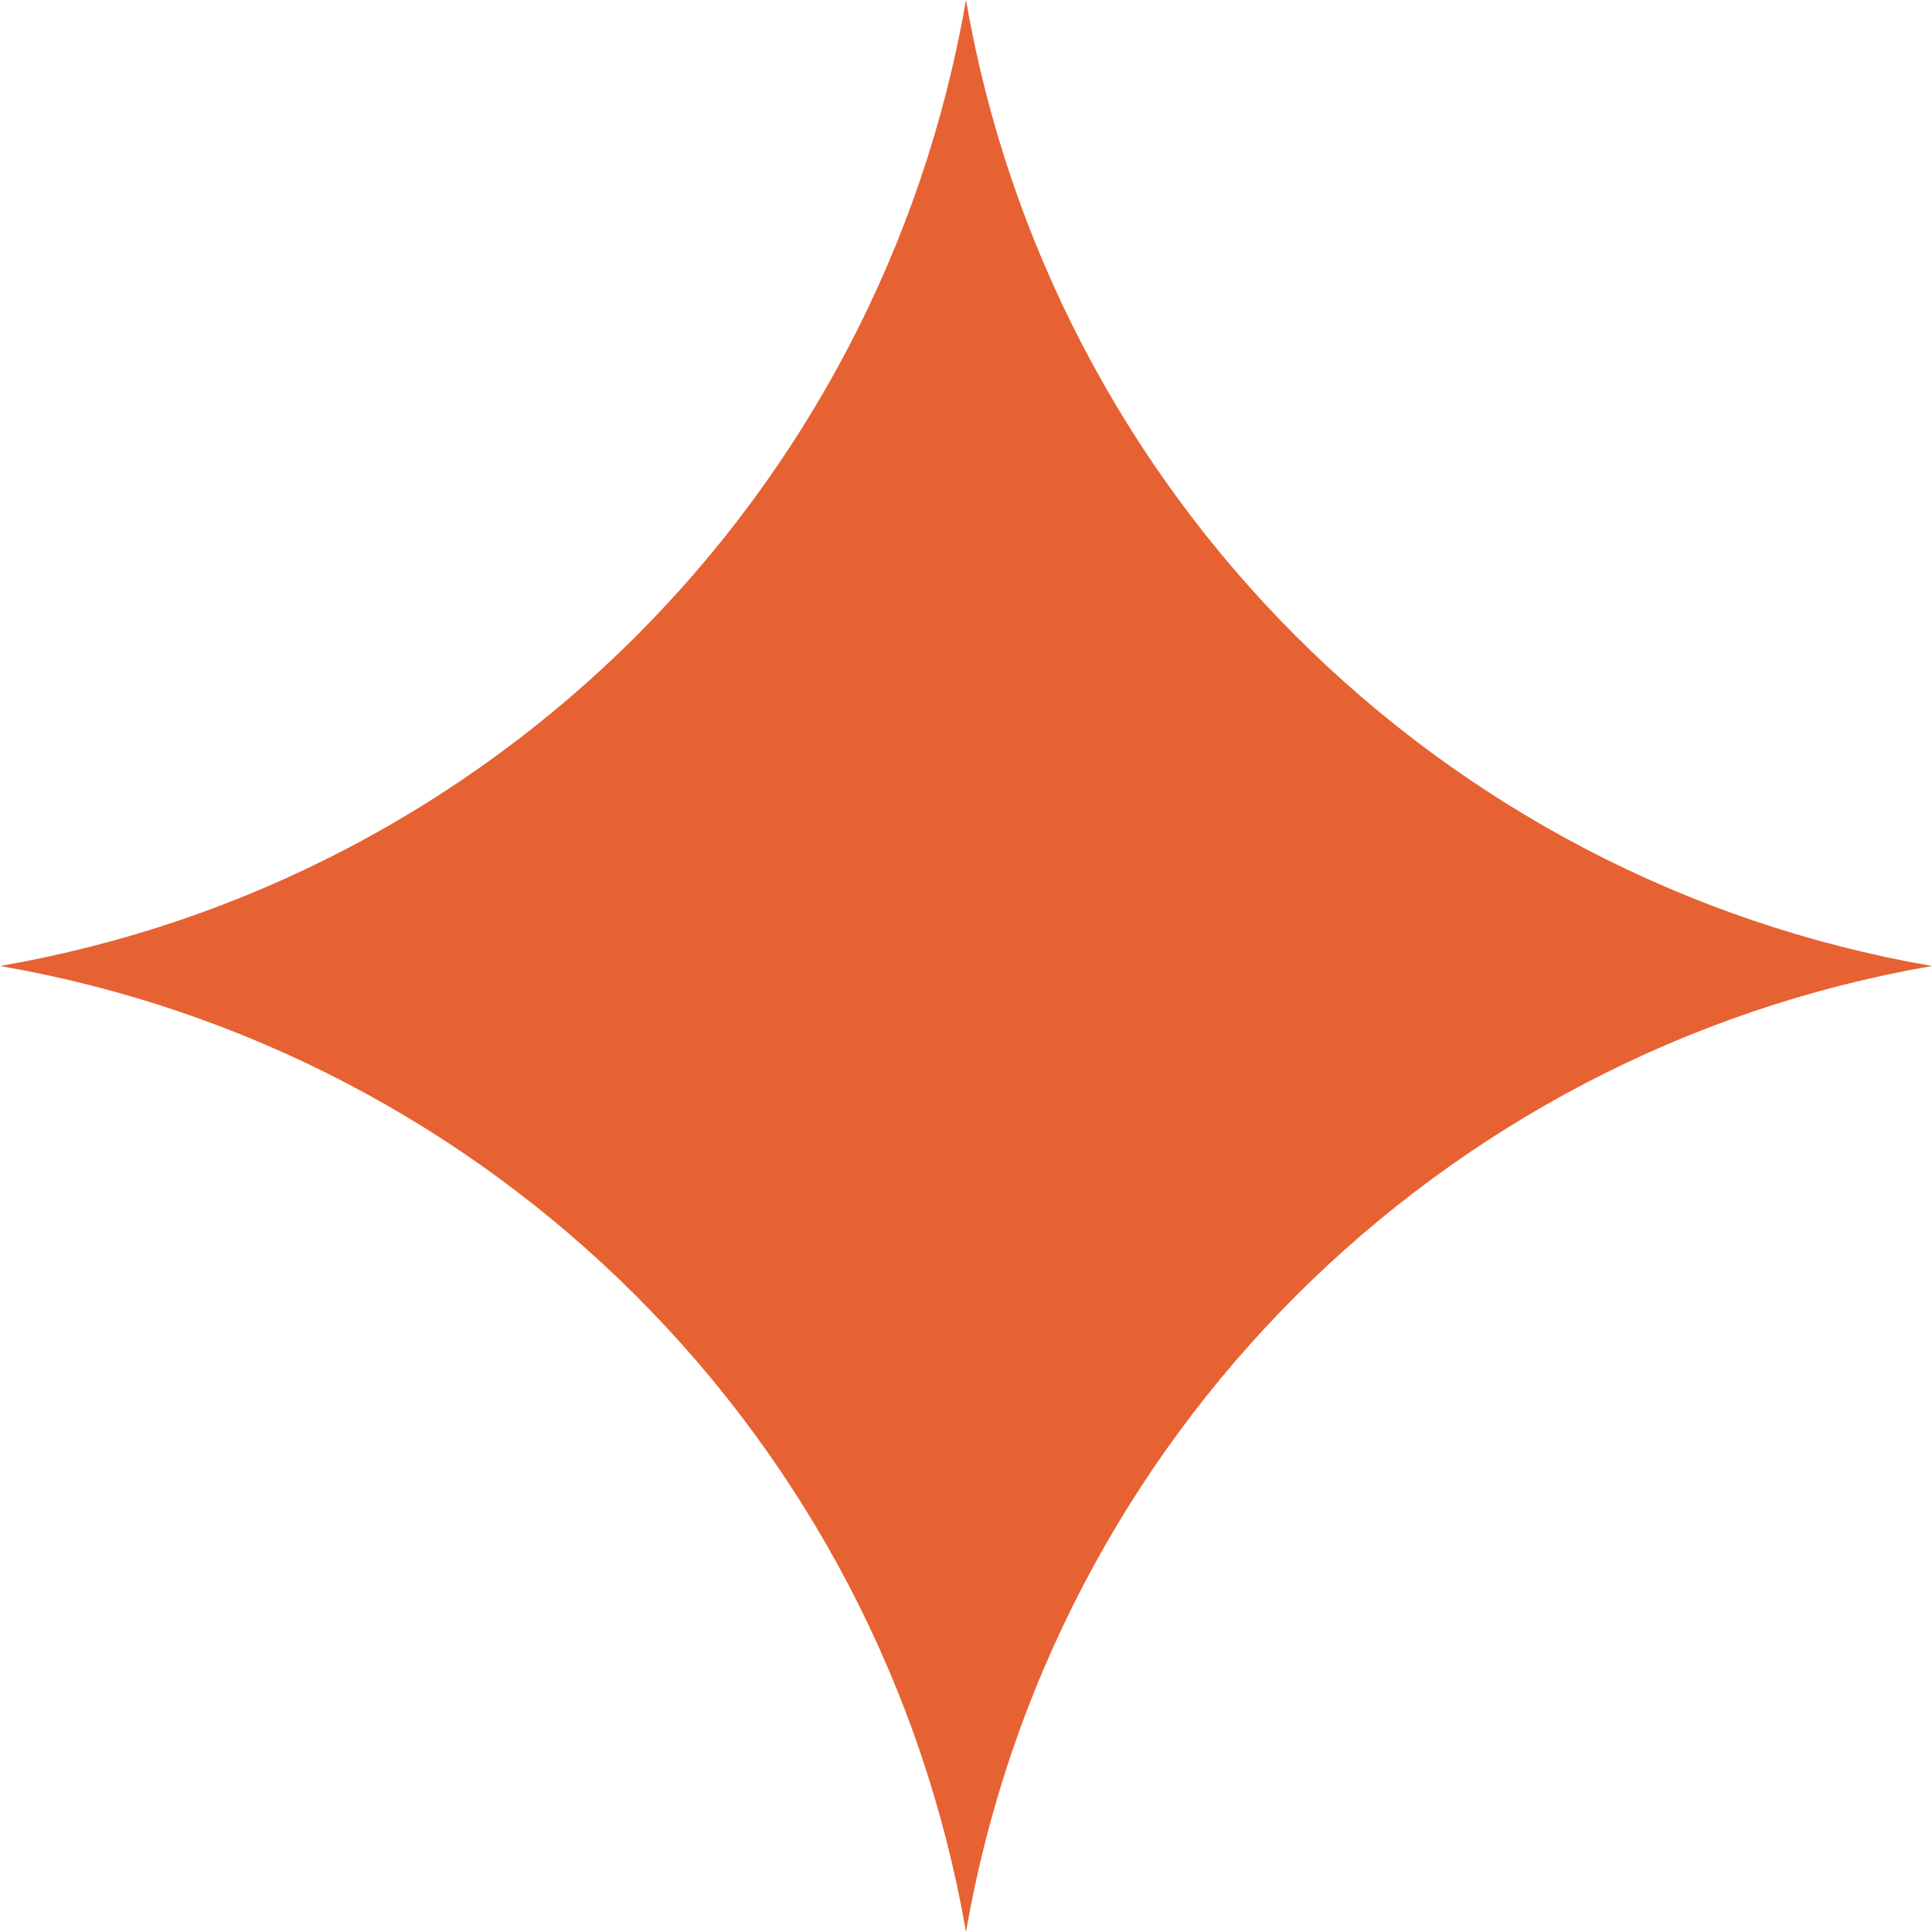  <svg xmlns="http://www.w3.org/2000/svg" x="0px" y="0px" viewBox="0 0 180.958 180.958" style="vertical-align: middle; max-width: 100%; width: 100%;" width="100%">
   <g>
    <path d="M180.958,90.479L180.958,90.479c-46.251,8.006-82.473,44.228-90.479,90.479l0,0l0,0   C82.473,134.707,46.251,98.485,0,90.479l0,0l0,0C46.251,82.473,82.473,46.251,90.479,0l0,0l0,0   C98.485,46.251,134.707,82.473,180.958,90.479L180.958,90.479z" fill="rgb(230,98,50)">
    </path>
   </g>
  </svg>
